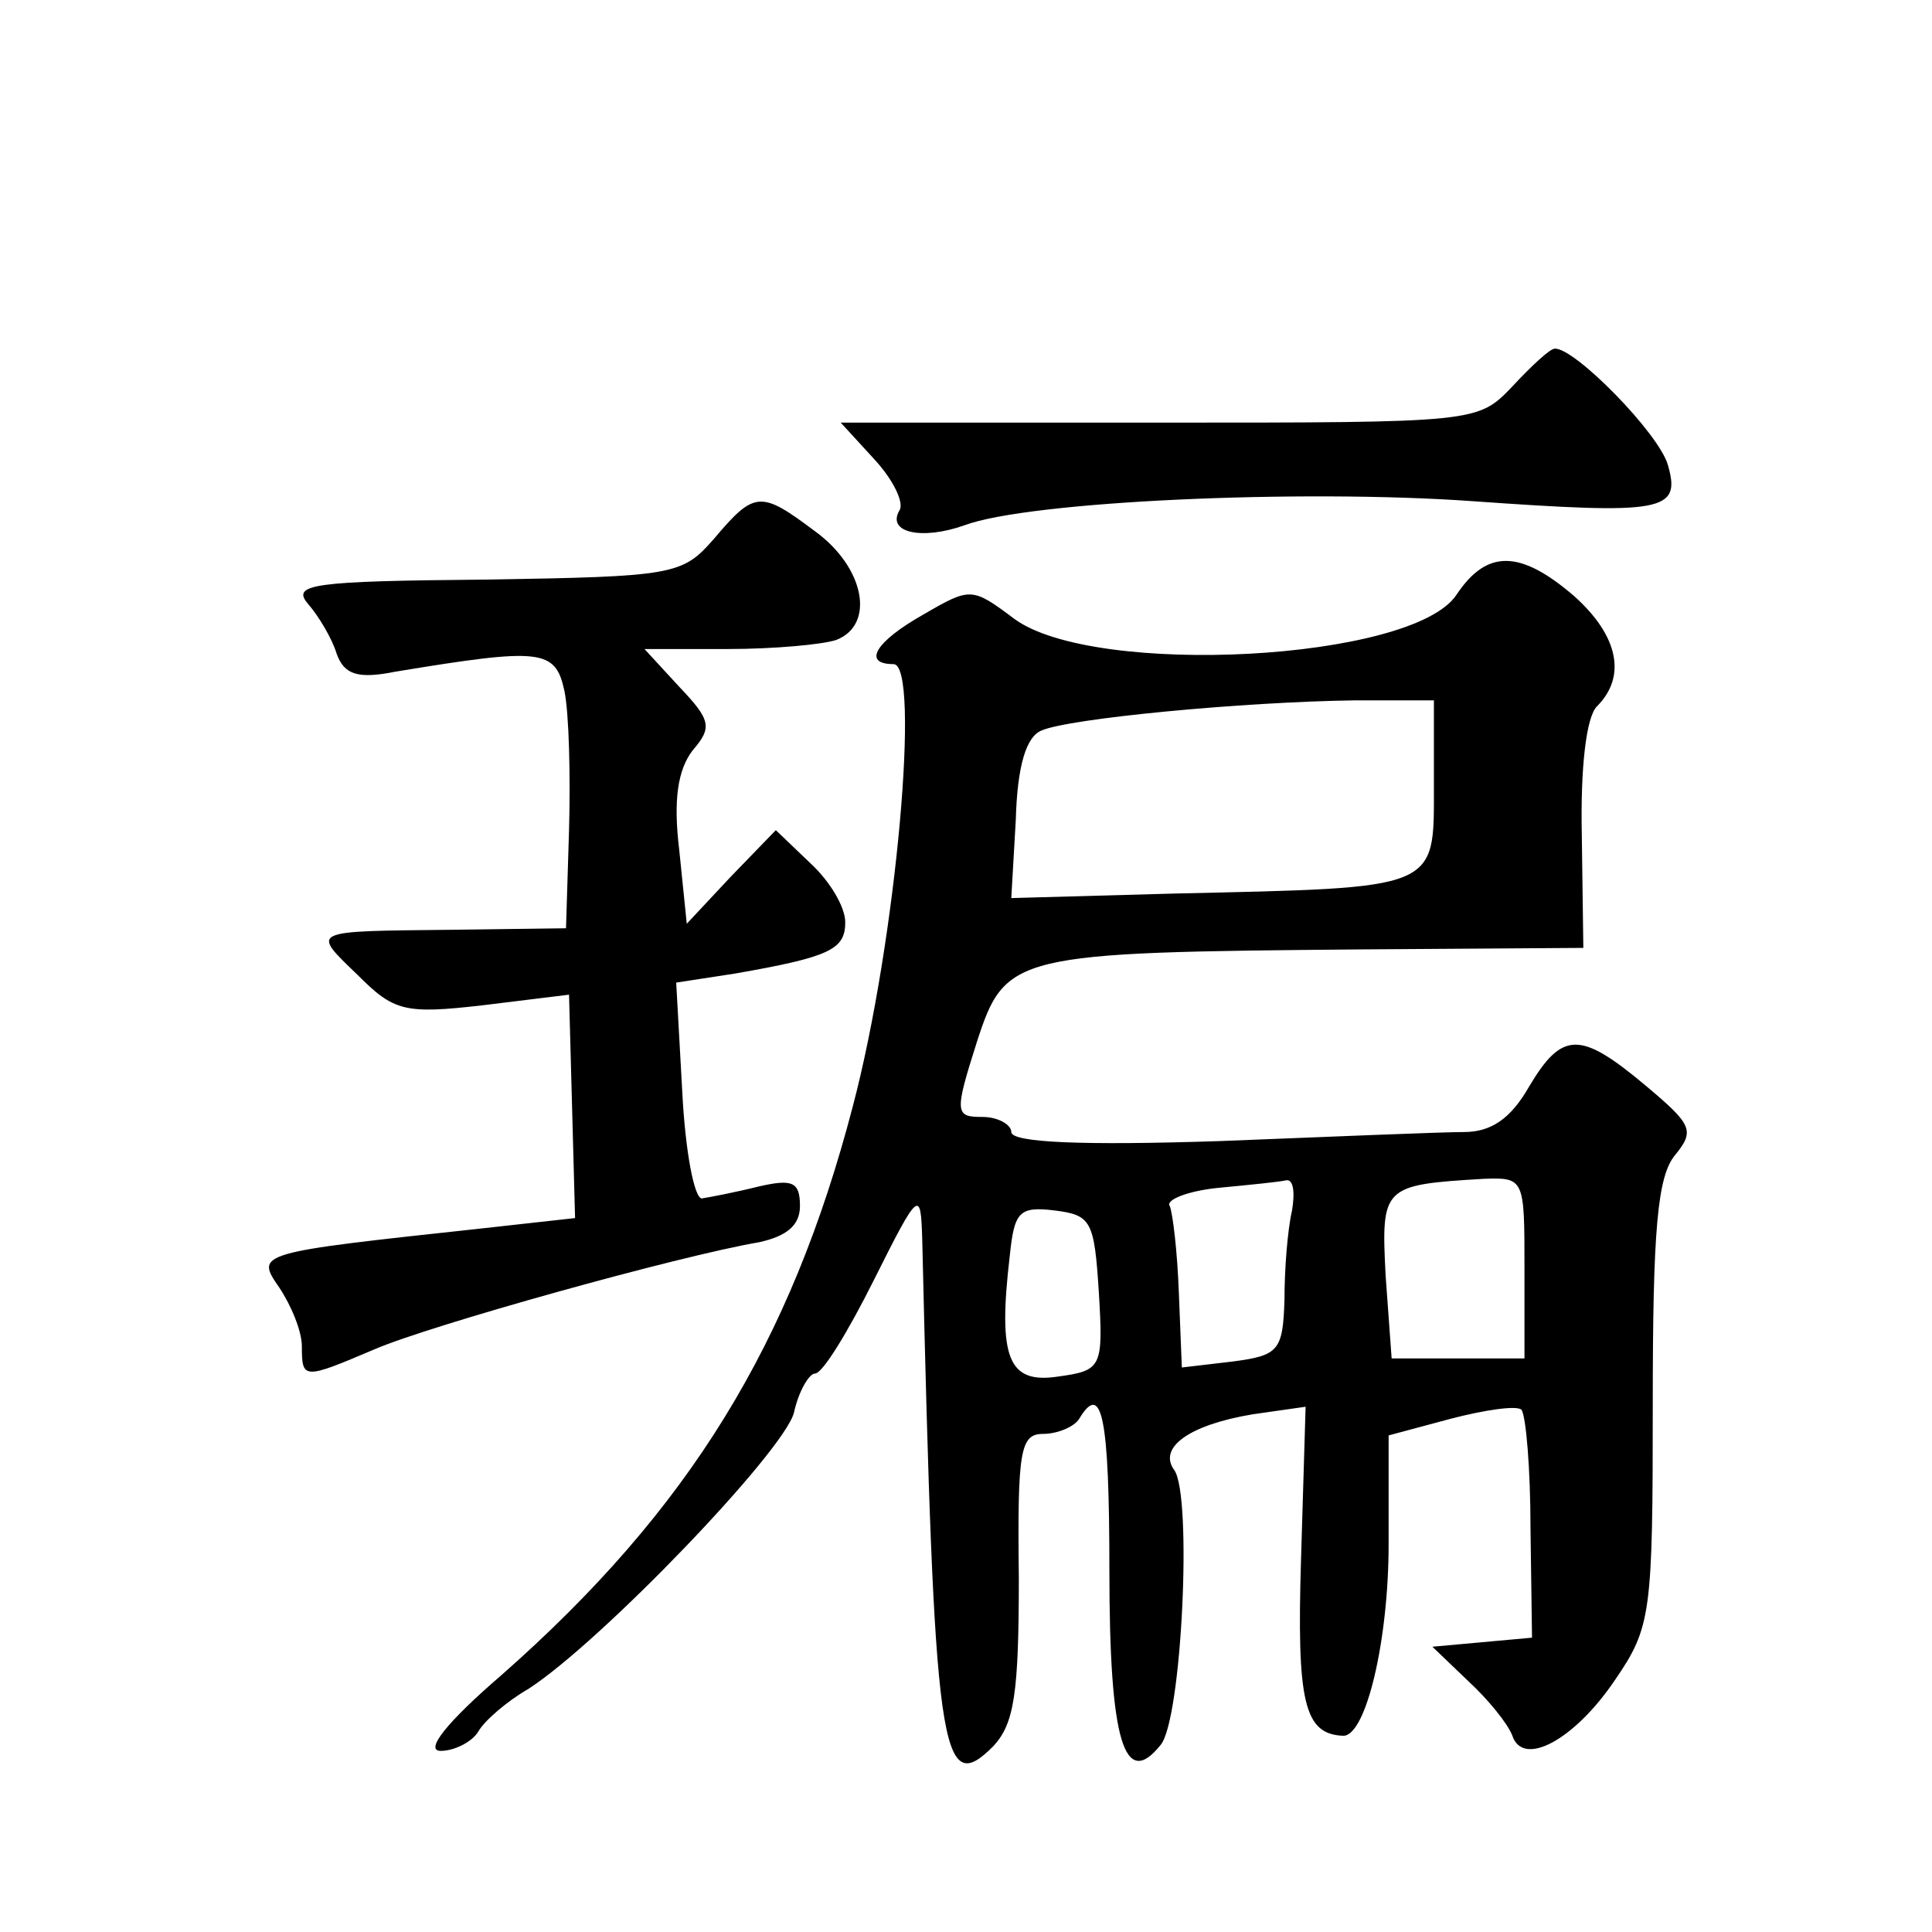 <?xml version="1.0" standalone="no"?>
<!DOCTYPE svg PUBLIC "-//W3C//DTD SVG 20010904//EN"
 "http://www.w3.org/TR/2001/REC-SVG-20010904/DTD/svg10.dtd">
<svg version="1.0" xmlns="http://www.w3.org/2000/svg"
 width="128pt" height="128pt" viewBox="0 0 128 128"
 preserveAspectRatio="xMidYMid meet">
<g transform="translate(0,128) scale(0.1,-0.1)"
fill="#0" stroke="none">
<path d="M1002 1024 c-23 -24 -23 -24 -234 -24 l-211 0 22 -24 c13 -14 20 -29 17
-34 -9 -15 15 -20 43 -10 43 16 223 24 336 16 127 -9 139 -7 130 24 -6 21 -62 78
-75 77 -3 0 -15 -11 -28 -25z M473 923 c-21 -24 -26 -25 -152 -27 -114 -1 -128
-3 -117 -16 7 -8 16 -23 19 -33 5 -14 14 -17 39 -12 97 16 106 15 112 -13 3 -15
4 -56 3 -92 l-2 -65 -75 -1 c-96 -1 -94 0 -63 -30 24 -24 31 -26 83 -20 l57 7 2
-74 2 -74 -63 -7 c-148 -16 -149 -16 -133 -39 8 -12 15 -29 15 -39 0 -22 1 -22
48 -2 37 16 202 62 255 71 18 4 27 11 27 24 0 16 -5 18 -27 13 -16 -4 -32 -7 -38
-8 -5 0 -11 31 -13 71 l-4 72 39 6 c63 11 73 16 73 34 0 10 -10 27 -23 39 l-23
22 -30 -31 -29 -31 -5 49 c-4 33 -1 53 9 66 13 15 12 20 -9 42 l-23 25 55 0 c31
0 63 3 72 6 26 10 19 48 -14 72 -36 27 -40 27 -67 -5z M965 886 c-29 -44 -240 -55
-293 -16 -28 21 -29 21 -60 3 -32 -18 -41 -33 -20 -33 18 0 2 -183 -27 -293 -41
-157 -108 -267 -233 -377 -36 -31 -51 -50 -40 -50 9 0 21 6 25 13 4 7 19 20 33
28 48 31 169 157 176 183 3 14 10 26 14 26 5 0 22 28 39 62 30 60 31 60 32 27 8
-341 12 -371 47 -336 14 15 17 35 17 112 -1 84 1 95 16 95 10 0 21 5 24 10 15 25
20 2 20 -101 0 -113 10 -145 34 -115 14 17 21 165 9 182 -11 15 10 30 52 37 l35
5 -3 -100 c-3 -96 2 -117 28 -118 15 0 30 63 30 127 l0 72 41 11 c23 6 44 9 47
6 3 -4 6 -39 6 -79 l1 -72 -33 -3 -33 -3 24 -23 c13 -12 26 -28 29 -36 7 -21 41
-3 68 37 24 35 25 44 25 183 0 115 3 151 15 165 13 16 11 20 -20 46 -43 36 -55
36 -77 -1 -12 -21 -25 -30 -43 -30 -14 0 -87 -3 -162 -6 -91 -3 -138 -1 -138 6
0 5 -9 10 -19 10 -18 0 -19 2 -4 49 19 59 24 60 255 62 l147 1 -1 74 c-1 46 3 79
10 86 20 20 14 47 -15 73 -36 31 -58 31 -78 1z m-15 -127 c0 -69 4 -67 -172 -71
l-108 -3 3 52 c1 36 7 55 17 59 18 8 133 19 208 20 l52 0 0 -57z m-94 -281 c-3
-13 -5 -39 -5 -59 -1 -34 -4 -37 -34 -41 l-34 -4 -2 50 c-1 27 -4 52 -6 57 -3 4
12 10 32 12 21 2 41 4 45 5 5 1 6 -8 4 -20z m154 -38 l0 -60 -44 0 -44 0 -4 55
c-3 59 -2 60 65 64 27 1 27 0 27 -59z m-282 -16 c3 -50 2 -52 -27 -56 -33 -5 -40
12 -32 80 3 29 6 33 30 30 24 -3 26 -7 29 -54z"/>
</g>
</svg>
